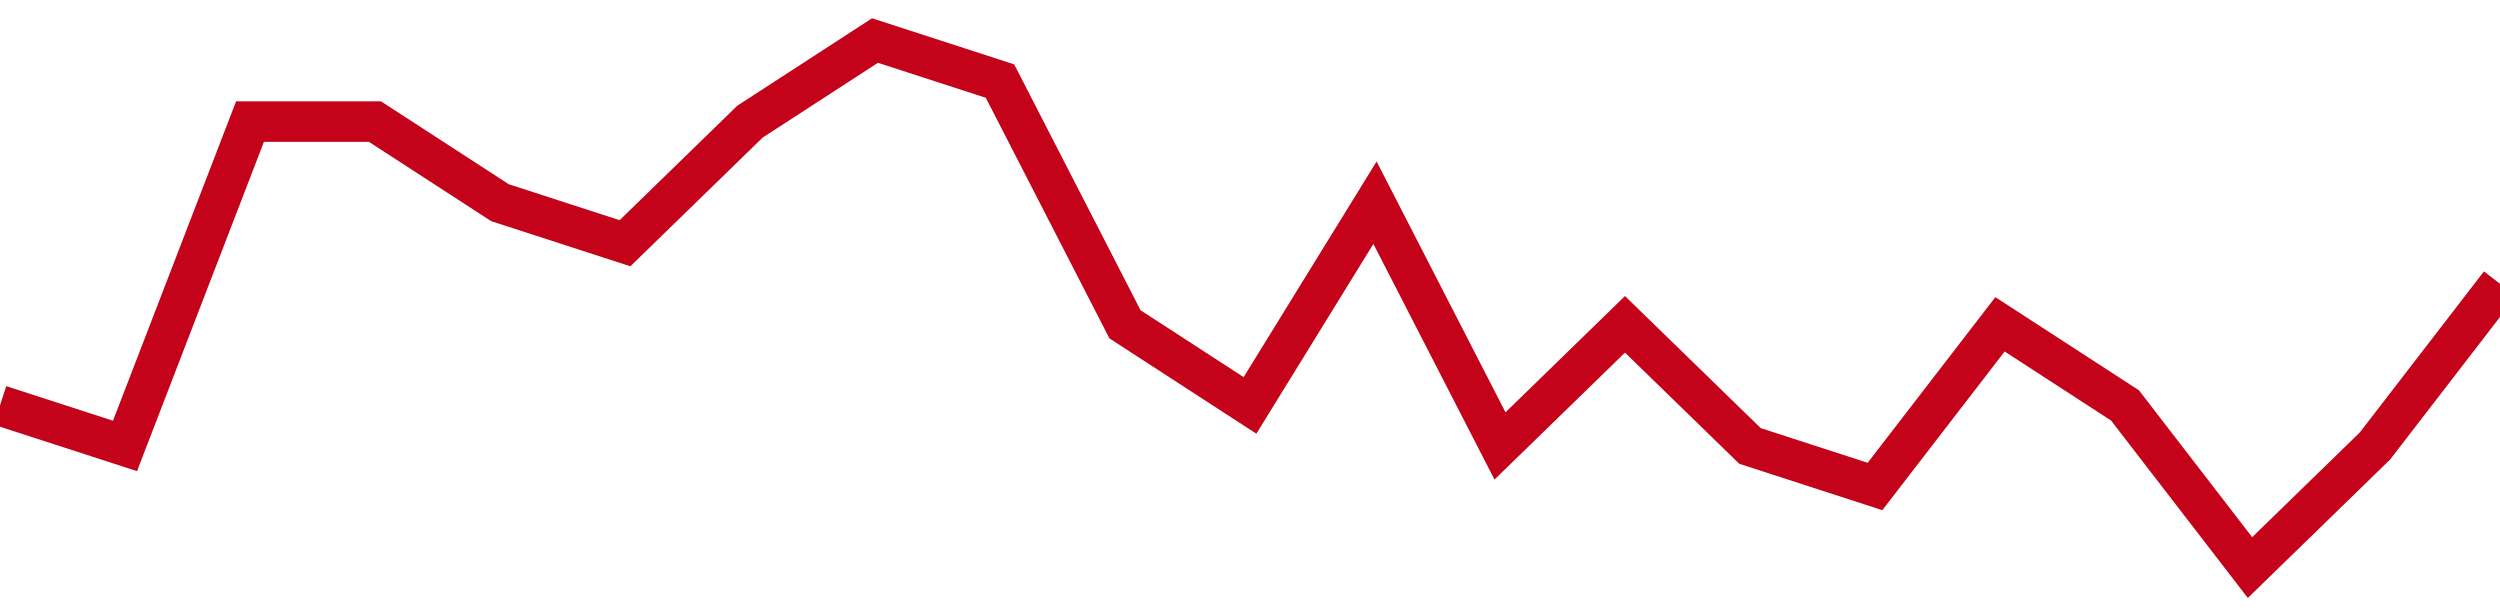 <!-- Generated with https://github.com/jxxe/sparkline/ --><svg viewBox="0 0 185 45" class="sparkline" xmlns="http://www.w3.org/2000/svg"><path class="sparkline--fill" d="M 0 30 L 0 30 L 9.25 33 L 18.5 9 L 27.75 9 L 37 15 L 46.25 18 L 55.5 9 L 64.75 3 L 74 6 L 83.25 24 L 92.5 30 L 101.75 15 L 111 33 L 120.25 24 L 129.5 33 L 138.75 36 L 148 24 L 157.25 30 L 166.5 42 L 175.75 33 L 185 21 V 45 L 0 45 Z" stroke="none" fill="none" ></path><path class="sparkline--line" d="M 0 30 L 0 30 L 9.25 33 L 18.5 9 L 27.75 9 L 37 15 L 46.25 18 L 55.5 9 L 64.75 3 L 74 6 L 83.25 24 L 92.5 30 L 101.75 15 L 111 33 L 120.25 24 L 129.5 33 L 138.75 36 L 148 24 L 157.25 30 L 166.5 42 L 175.75 33 L 185 21" fill="none" stroke-width="3" stroke="#C4021A" ></path></svg>